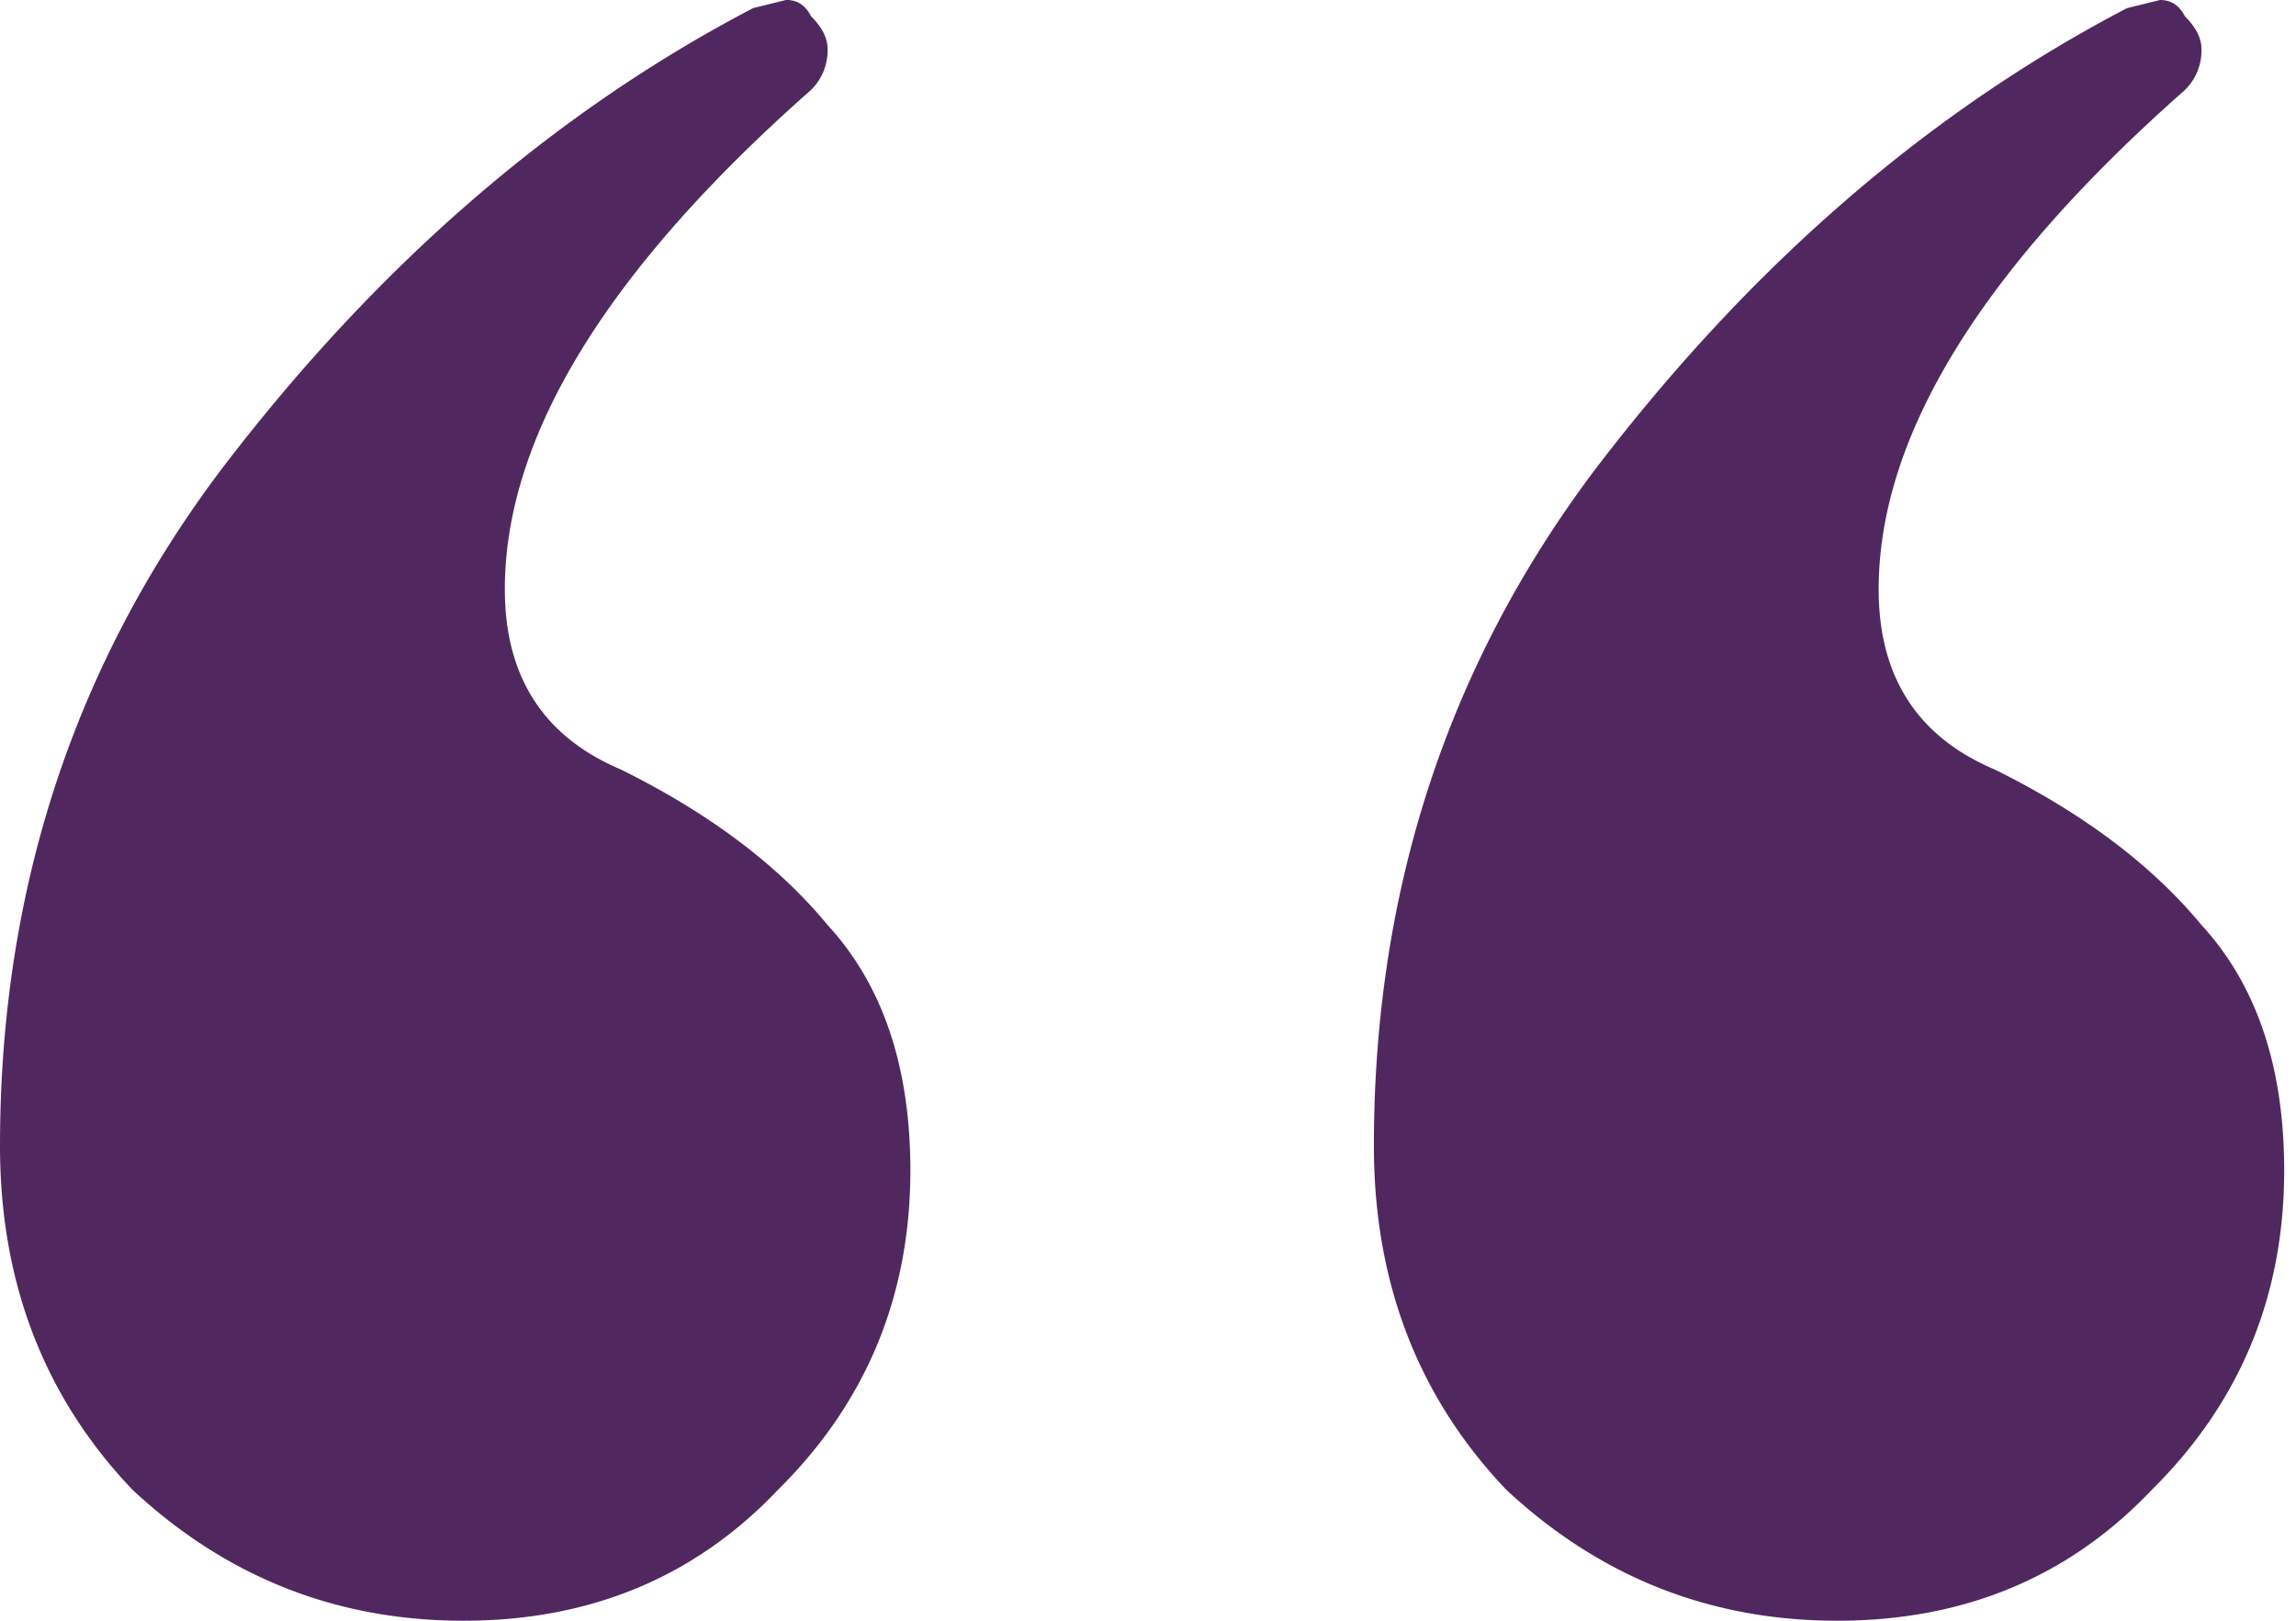<svg xmlns="http://www.w3.org/2000/svg" width="34" height="24" fill="none"><path fill="#50285F" d="M6.863 24c-1.88 0-3.513-.646-4.902-1.94C.654 20.688 0 18.99 0 16.97c0-3.798 1.103-7.152 3.309-10.06C5.597 3.92 8.211 1.656 11.153.12l.49-.121c.163 0 .286.08.367.242.164.162.245.324.245.485a.818.818 0 0 1-.245.606C8.987 4 7.476 6.465 7.476 8.727c0 1.293.572 2.182 1.716 2.667 1.307.646 2.328 1.414 3.063 2.303.818.889 1.226 2.101 1.226 3.636 0 1.859-.654 3.435-1.96 4.728C10.294 23.354 8.741 24 6.862 24Zm20.344 0c-1.879 0-3.513-.646-4.902-1.94-1.307-1.373-1.96-3.07-1.96-5.09 0-3.798 1.102-7.152 3.308-10.06 2.288-2.99 4.902-5.253 7.844-6.789l.49-.121c.163 0 .286.08.368.242.163.162.245.324.245.485a.818.818 0 0 1-.245.606C29.332 4 27.82 6.465 27.82 8.727c0 1.293.572 2.182 1.716 2.667 1.307.646 2.328 1.414 3.064 2.303.817.889 1.225 2.101 1.225 3.636 0 1.859-.653 3.435-1.96 4.728C30.638 23.354 29.085 24 27.206 24Z"/></svg>